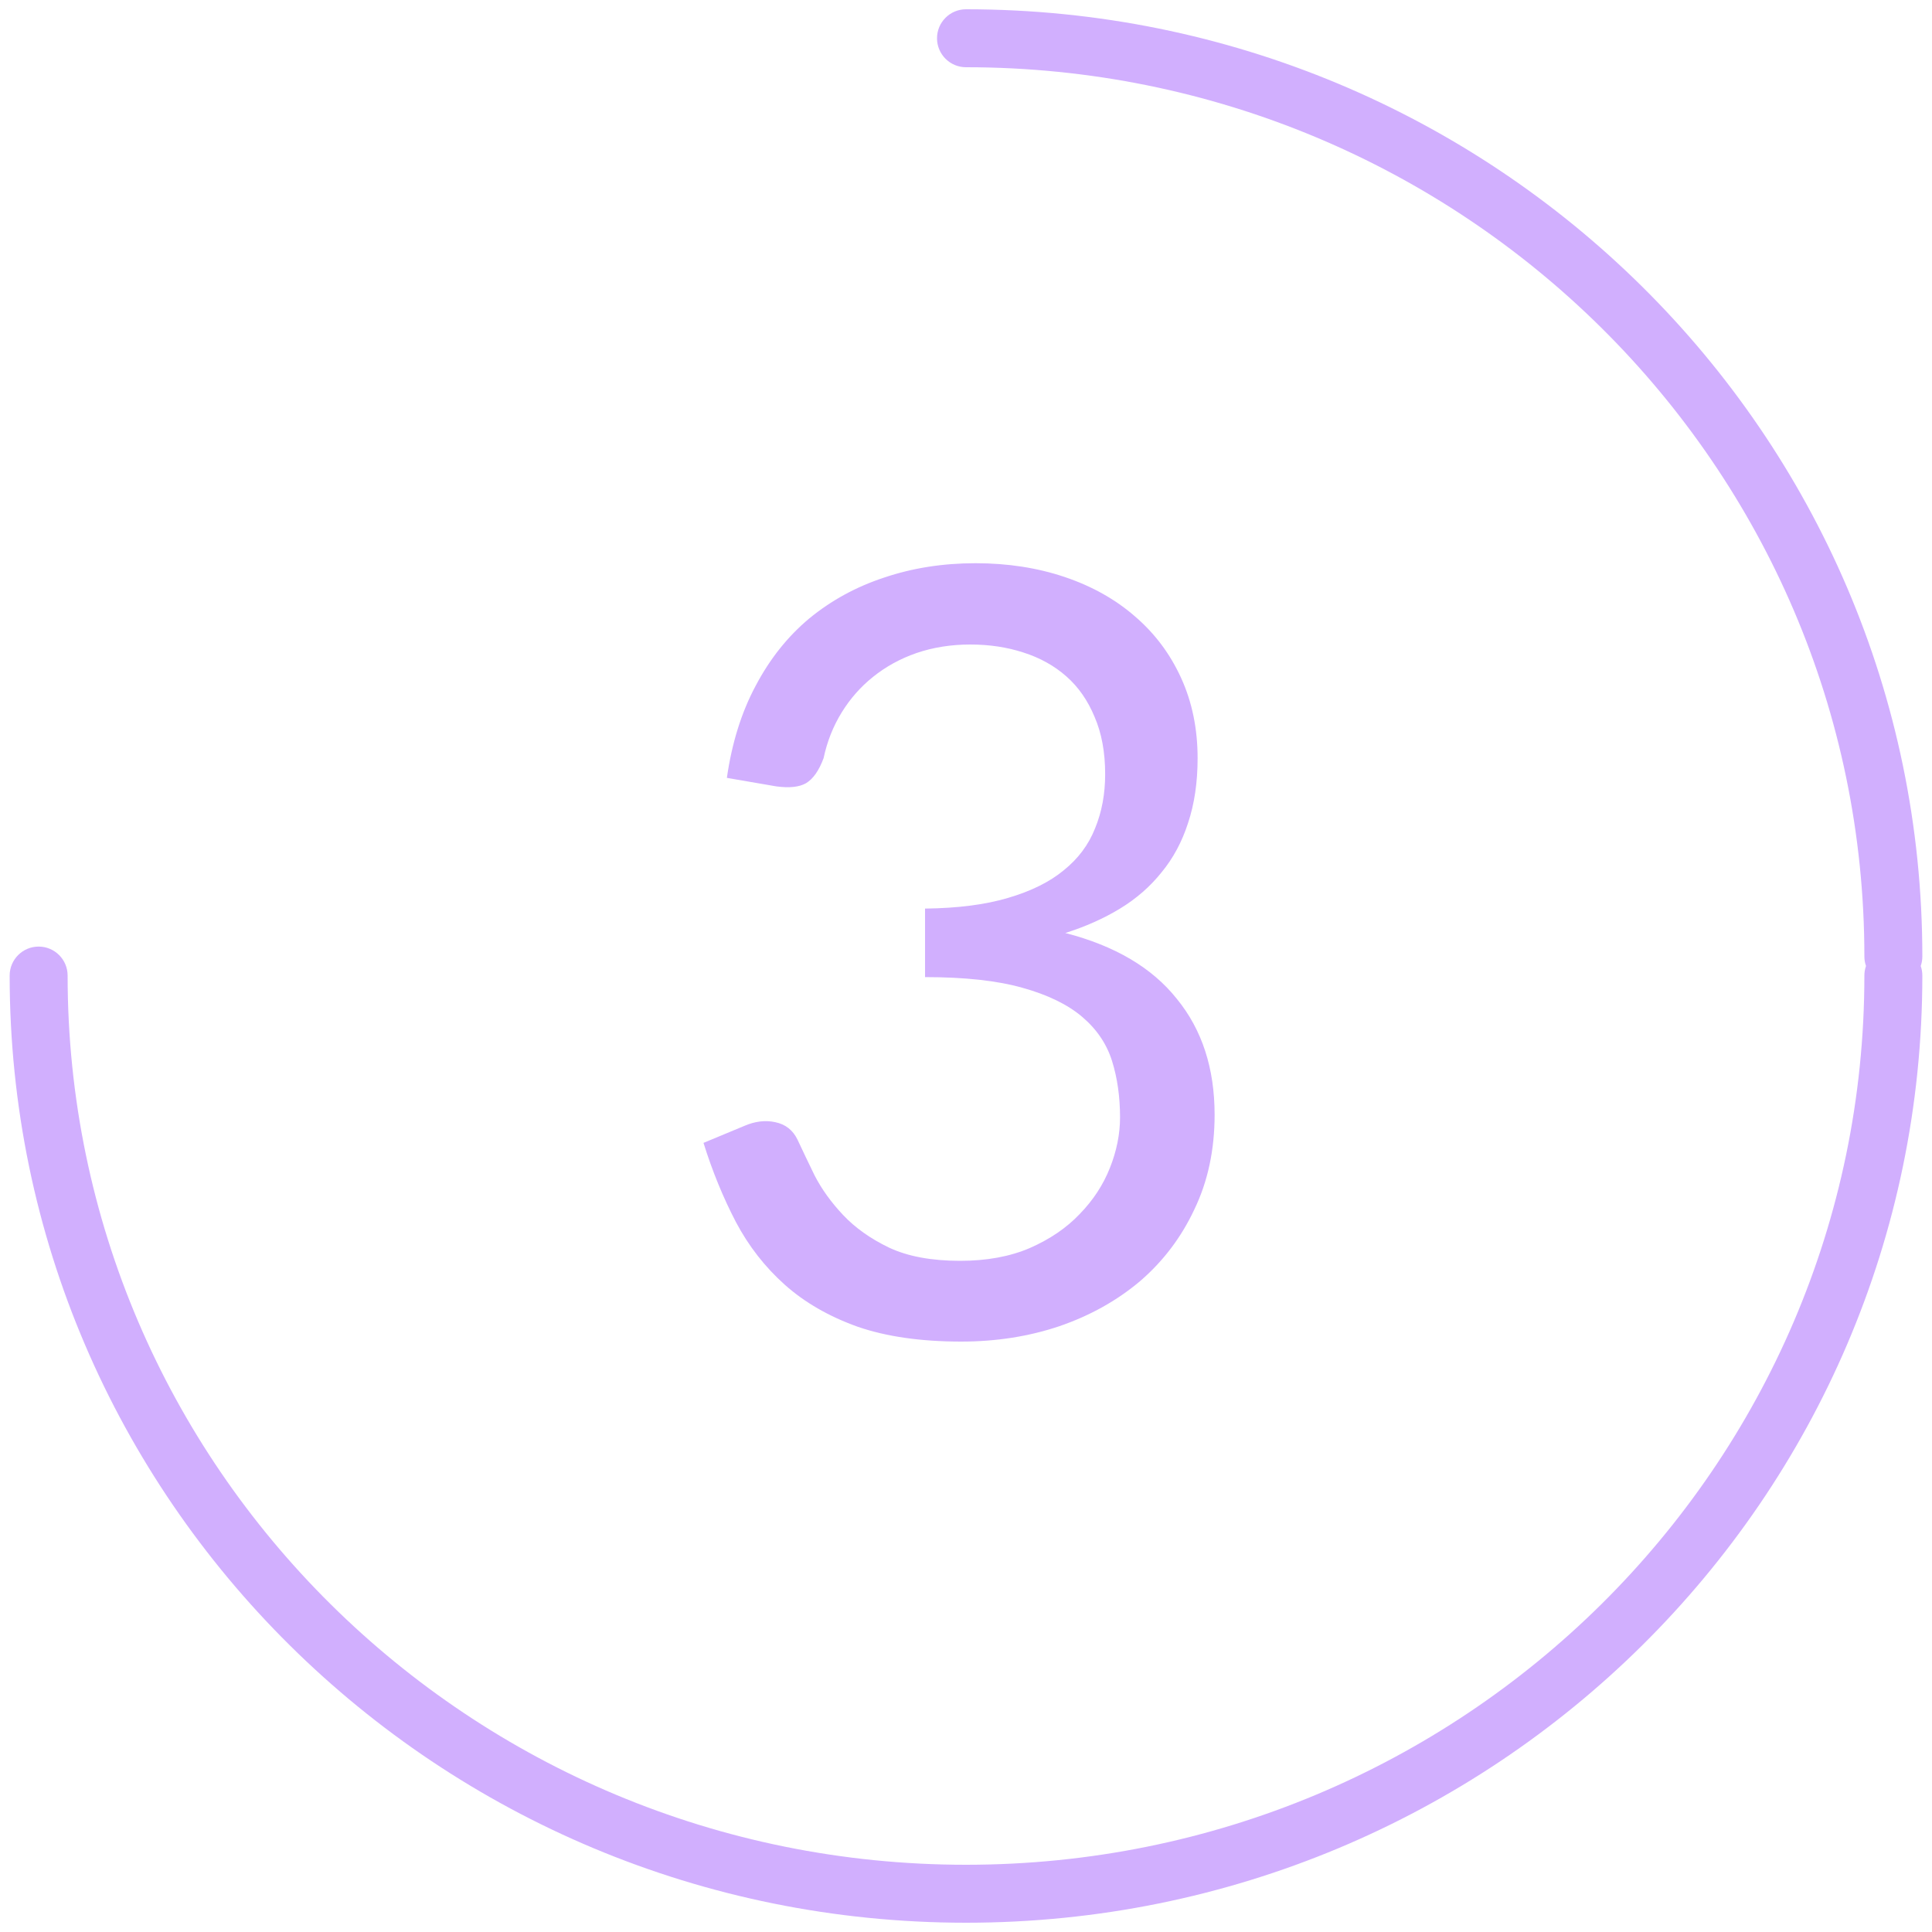 <svg width="100" height="100" viewBox="0 0 100 100" fill="none" xmlns="http://www.w3.org/2000/svg">
<path fill-rule="evenodd" clip-rule="evenodd" d="M48.5 1.98C48.5 1.152 49.172 0.48 50 0.48C77.324 0.48 99.5 22.415 99.5 49.505C99.5 49.678 99.471 49.845 99.416 50C99.471 50.155 99.5 50.322 99.5 50.495C99.5 77.585 77.324 99.52 50 99.52C49.996 99.52 49.992 99.52 49.988 99.52C22.669 99.513 0.5 77.581 0.5 50.495C0.5 49.667 1.172 48.995 2 48.995C2.828 48.995 3.5 49.667 3.5 50.495C3.5 75.9 24.305 96.52 50 96.52C50.004 96.52 50.008 96.52 50.012 96.52C75.702 96.514 96.5 75.896 96.5 50.495C96.5 50.322 96.529 50.155 96.584 50C96.529 49.845 96.5 49.678 96.5 49.505C96.5 24.1 75.695 3.48 50 3.48C49.172 3.48 48.5 2.809 48.5 1.98Z" fill="#D1AFFE"/>
<path d="M37.623 40.263C37.88 38.466 38.374 36.88 39.108 35.505C39.841 34.112 40.767 32.947 41.885 32.013C43.022 31.078 44.315 30.372 45.763 29.895C47.23 29.4 48.806 29.152 50.493 29.152C52.161 29.152 53.701 29.391 55.113 29.867C56.525 30.344 57.734 31.023 58.743 31.902C59.77 32.782 60.567 33.846 61.135 35.093C61.704 36.339 61.988 37.723 61.988 39.245C61.988 40.492 61.823 41.61 61.493 42.6C61.181 43.572 60.723 44.424 60.118 45.157C59.531 45.891 58.816 46.514 57.973 47.028C57.13 47.541 56.185 47.962 55.14 48.292C57.707 48.953 59.632 50.089 60.915 51.703C62.217 53.297 62.868 55.296 62.868 57.697C62.868 59.513 62.52 61.144 61.823 62.593C61.145 64.041 60.209 65.278 59.018 66.305C57.826 67.313 56.433 68.093 54.838 68.642C53.261 69.174 51.565 69.44 49.75 69.44C47.66 69.44 45.873 69.183 44.388 68.67C42.903 68.138 41.647 67.414 40.62 66.498C39.594 65.581 38.75 64.499 38.09 63.252C37.43 61.987 36.871 60.622 36.413 59.155L38.53 58.275C39.08 58.037 39.612 57.972 40.125 58.083C40.657 58.193 41.042 58.495 41.28 58.99C41.519 59.503 41.812 60.117 42.16 60.833C42.527 61.547 43.022 62.235 43.645 62.895C44.269 63.555 45.057 64.114 46.01 64.573C46.982 65.031 48.21 65.26 49.695 65.26C51.07 65.26 52.271 65.04 53.298 64.6C54.343 64.142 55.205 63.555 55.883 62.84C56.58 62.125 57.102 61.328 57.45 60.447C57.799 59.568 57.973 58.697 57.973 57.835C57.973 56.772 57.835 55.8 57.56 54.92C57.285 54.04 56.772 53.279 56.02 52.638C55.269 51.996 54.233 51.492 52.913 51.125C51.611 50.758 49.934 50.575 47.88 50.575V47.028C49.567 47.009 50.997 46.826 52.17 46.477C53.362 46.129 54.325 45.653 55.058 45.047C55.809 44.443 56.35 43.718 56.68 42.875C57.029 42.032 57.203 41.097 57.203 40.07C57.203 38.933 57.02 37.943 56.653 37.1C56.304 36.257 55.819 35.56 55.195 35.01C54.572 34.46 53.83 34.047 52.968 33.773C52.124 33.498 51.208 33.36 50.218 33.36C49.228 33.36 48.302 33.507 47.44 33.8C46.597 34.093 45.845 34.506 45.185 35.038C44.544 35.551 44.003 36.165 43.563 36.88C43.123 37.595 42.811 38.383 42.628 39.245C42.389 39.887 42.087 40.318 41.72 40.538C41.372 40.739 40.859 40.794 40.18 40.703L37.623 40.263Z" fill="#D1AFFE"/>
</svg>
